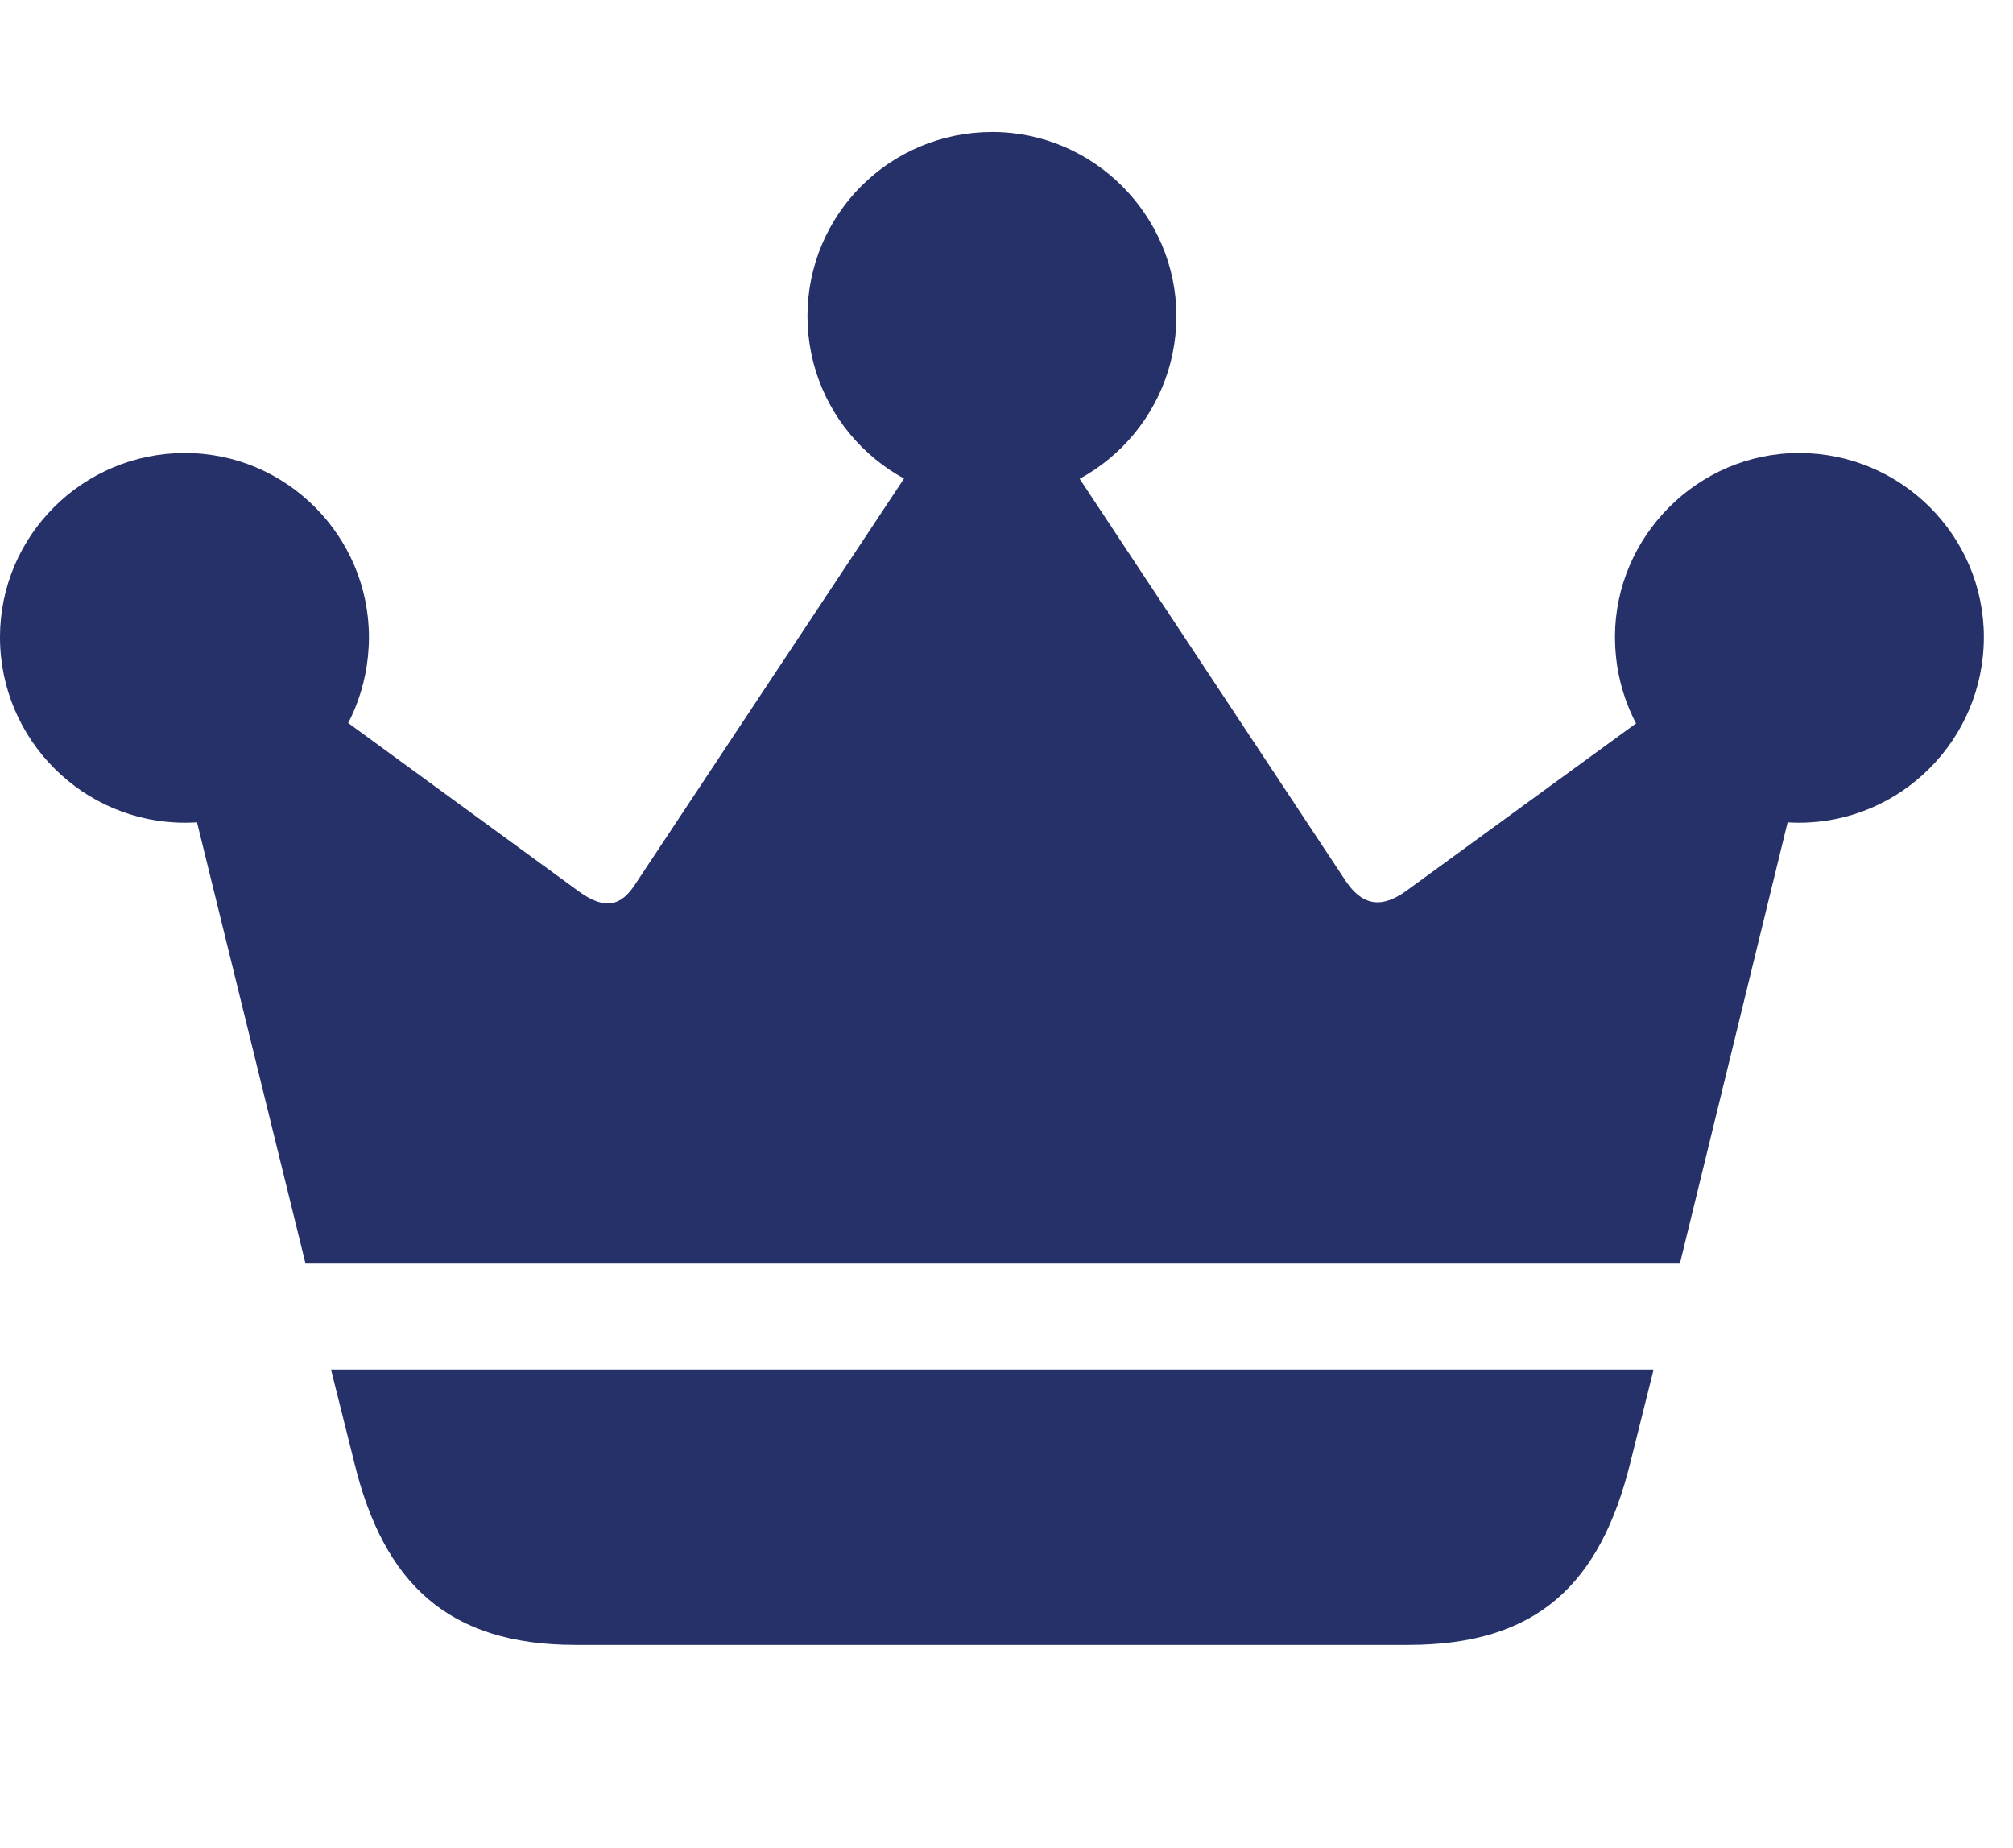 <svg width="61" height="56" viewBox="0 0 61 56" fill="none" xmlns="http://www.w3.org/2000/svg">
<g clip-path="url(#clip0_103_8693)">
<path d="M10.031 41.5L10.734 44.312C11.625 47.969 13.57 49.844 17.438 49.844H42.68C46.57 49.844 48.492 48.016 49.406 44.312L50.109 41.5H10.031ZM9.258 38.289H50.906L55.312 20.242L53.391 19.141L42.586 27.016C41.789 27.578 41.25 27.367 40.805 26.734L30.633 11.359L29.508 11.312L19.242 26.805C18.844 27.414 18.375 27.602 17.578 27.039L6.984 19.305L4.734 19.891L9.258 38.289ZM5.602 24.93C8.695 24.93 11.18 22.422 11.18 19.305C11.18 16.258 8.695 13.727 5.602 13.727C2.508 13.727 0 16.234 0 19.305C0 22.422 2.531 24.93 5.602 24.93ZM30.07 15.18C33.141 15.18 35.648 12.672 35.648 9.578C35.648 6.531 33.141 4 30.07 4C26.953 4 24.469 6.508 24.469 9.578C24.469 12.672 26.977 15.18 30.07 15.18ZM54.516 24.93C57.586 24.93 60.117 22.422 60.117 19.305C60.117 16.234 57.609 13.727 54.516 13.727C51.445 13.727 48.938 16.258 48.938 19.305C48.938 22.422 51.445 24.93 54.516 24.93Z" fill="#253168"/>
</g>
<defs>
<clipPath id="clip0_103_8693">
<rect width="60.117" height="48.82" fill="white" transform="translate(0 4)"/>
</clipPath>
</defs>
</svg>
